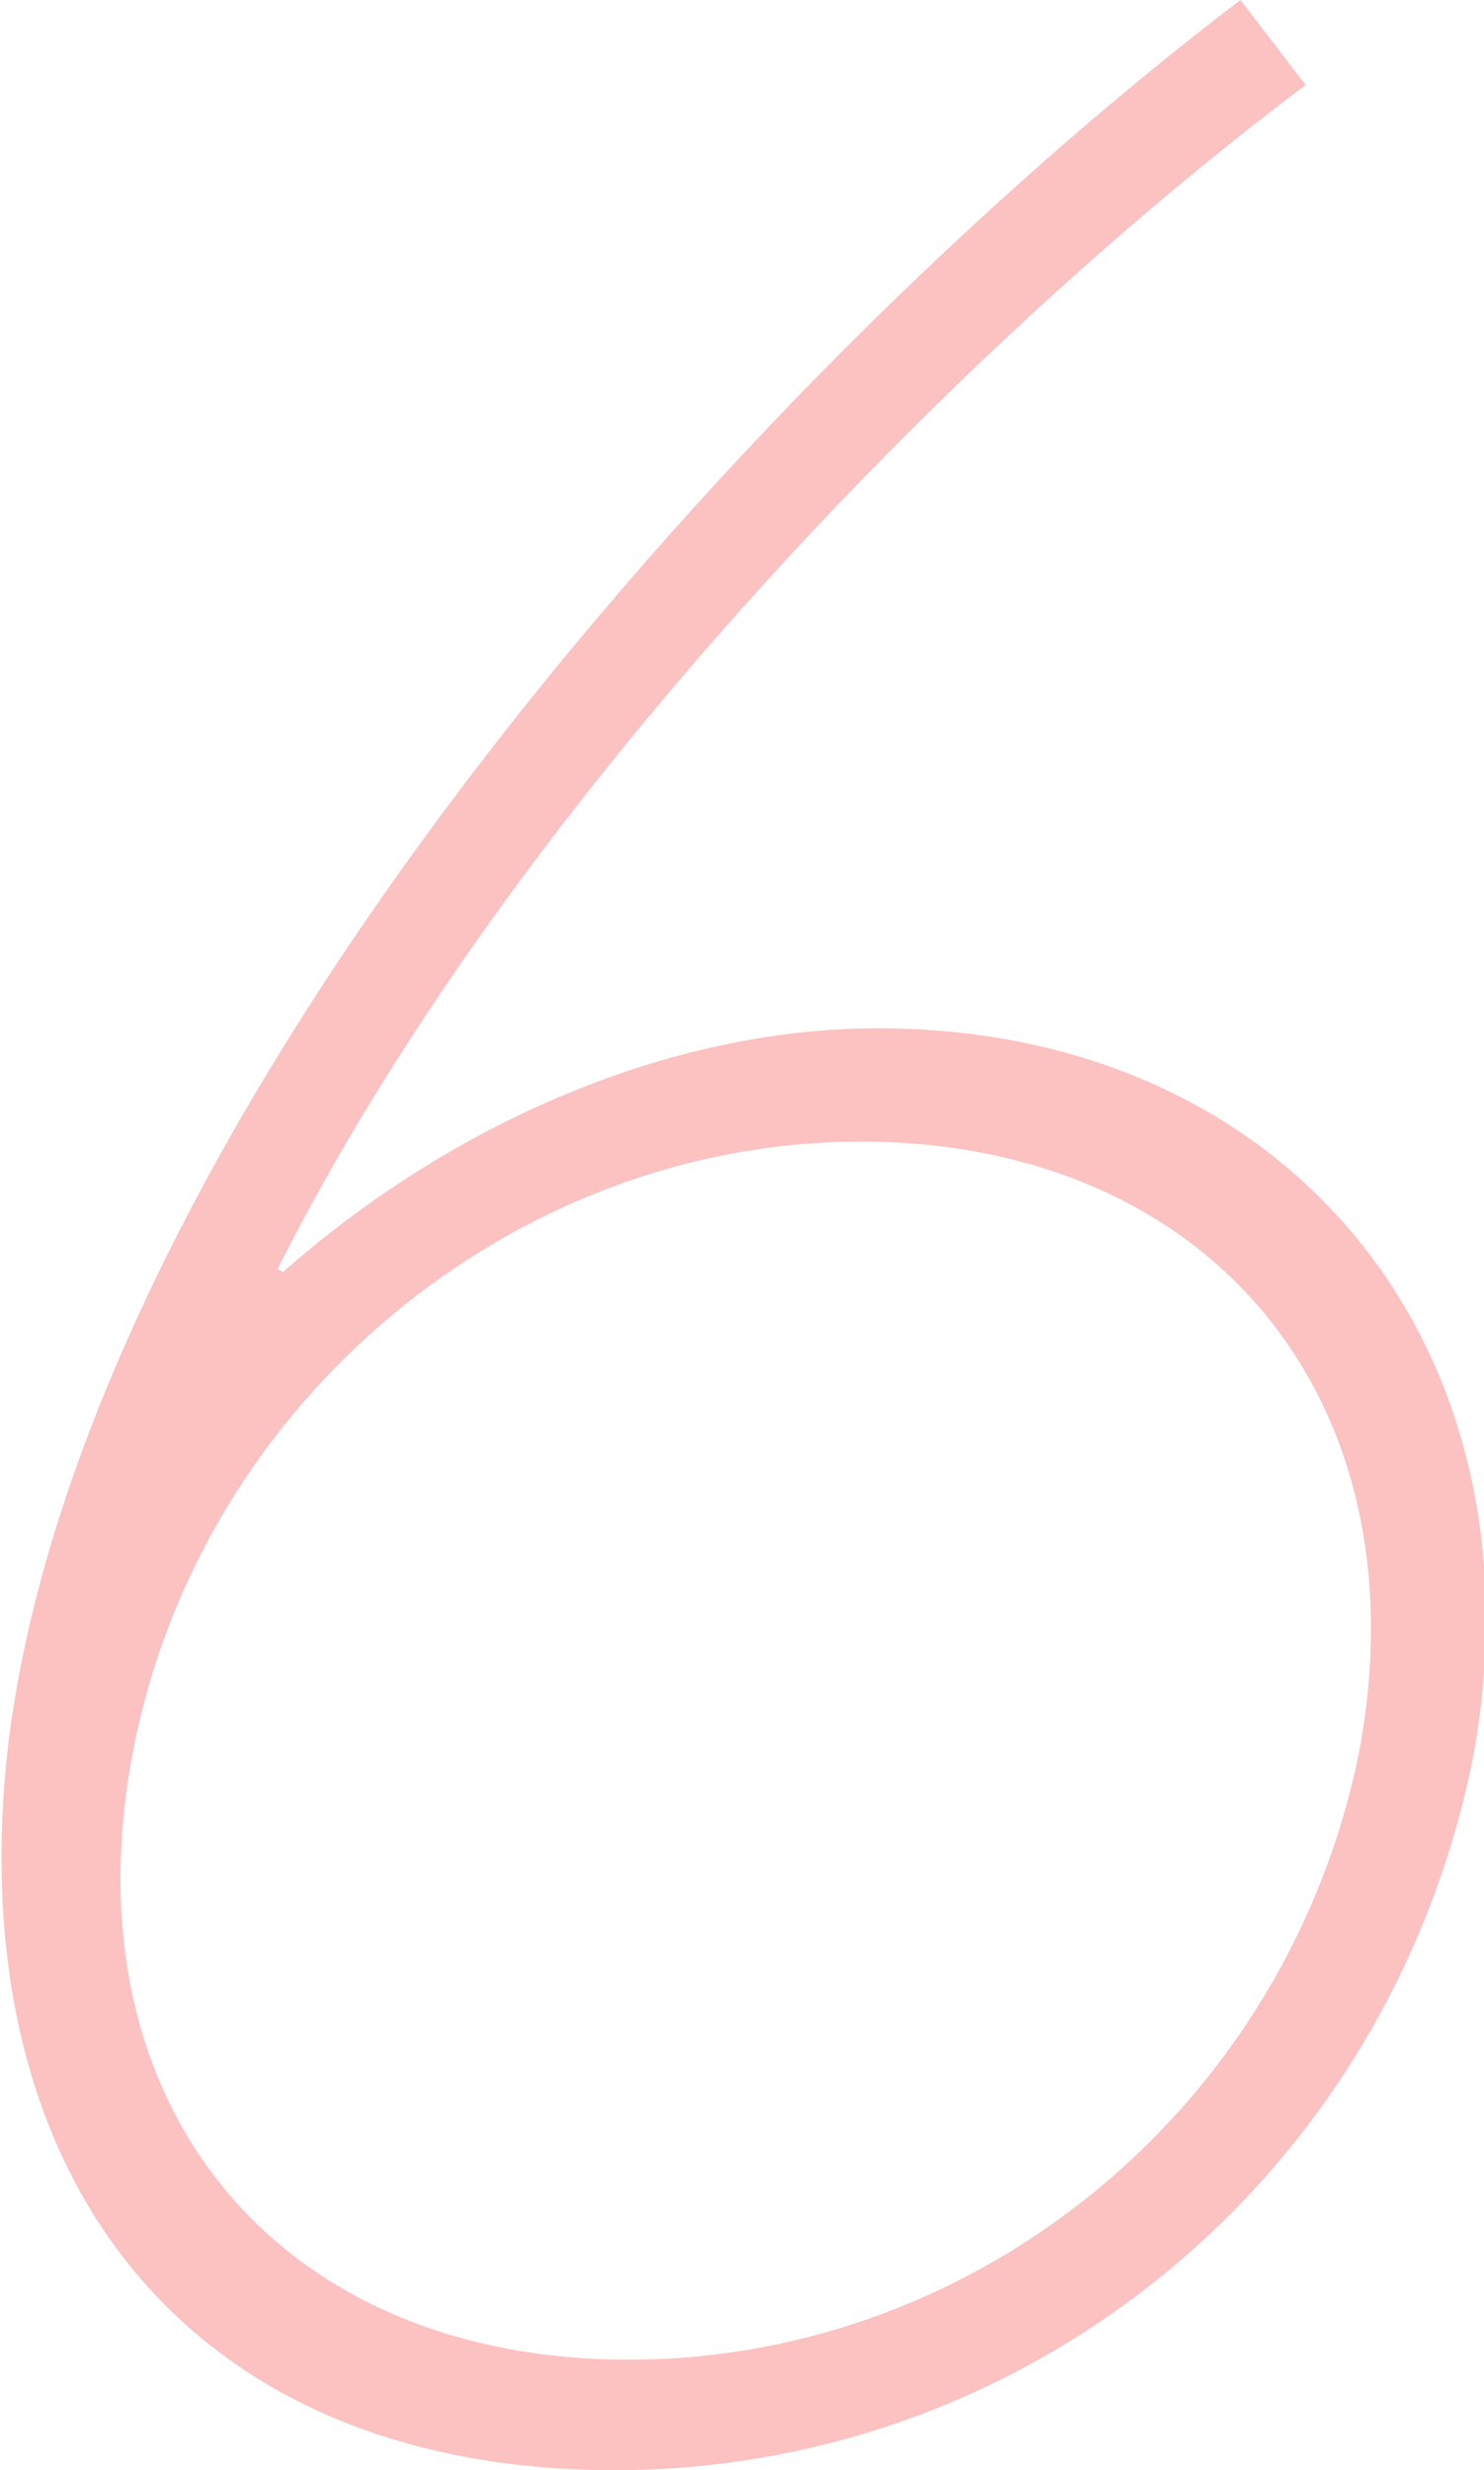 <?xml version="1.0" encoding="UTF-8"?> <svg xmlns="http://www.w3.org/2000/svg" xmlns:xlink="http://www.w3.org/1999/xlink" version="1.1" id="Слой_1" x="0px" y="0px" viewBox="0 0 52.4 87.2" style="enable-background:new 0 0 52.4 87.2;" xml:space="preserve"> <style type="text/css"> .st0{fill:#FCC1C1;} </style> <path class="st0" d="M30.4,40.3c12.3,0,19.9,9.1,17.6,21.5c-2.5,12.5-13.4,21.5-25.8,21.5s-19.9-9-17.5-21.5 C7.1,49.4,18.2,40.3,30.4,40.3z M31,36.3c-7.3,0-15,3.3-21,8.6l-0.2-0.1C17.8,28.9,33.2,12.7,46.1,3l-2.3-3 C25.8,13.7,3,39.9,0.3,61.5c-1.8,15.4,6.4,25.7,21.4,25.7c14.6,0,27.3-10.3,30.3-25.1C54.7,47.6,45.5,36.3,31,36.3z"></path> </svg> 